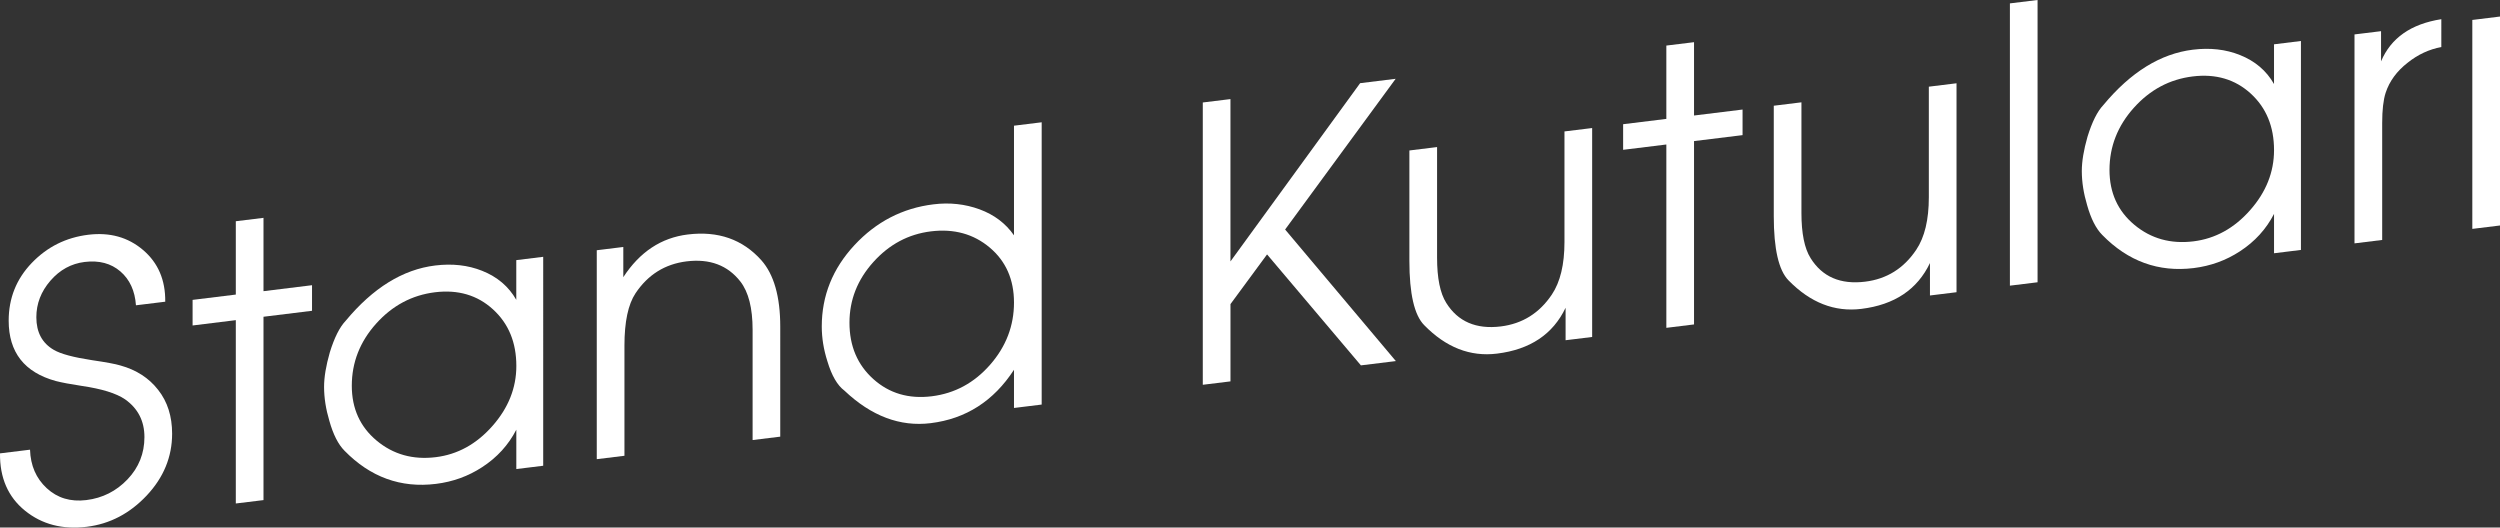 <!-- Generator: Adobe Illustrator 18.1.0, SVG Export Plug-In  -->
<svg version="1.1"
	 xmlns="http://www.w3.org/2000/svg" xmlns:xlink="http://www.w3.org/1999/xlink" xmlns:a="http://ns.adobe.com/AdobeSVGViewerExtensions/3.0/"
	 x="0px" y="0px" width="124.71px" height="26.317px" viewBox="0 0 124.71 26.317" enable-background="new 0 0 124.71 26.317"
	 xml:space="preserve">
<rect x="0" y="0" width="124.71" height="26.317" fill="#333333" stroke="none"/>
<defs>
</defs>
<g>
	<g>
		<path fill="#FFFFFF" d="M8.586,21.633c0,1.157-0.423,2.186-1.267,3.084c-0.845,0.899-1.841,1.42-2.988,1.561
			c-1.21,0.148-2.238-0.119-3.083-0.803S-0.013,23.838,0,22.616l1.498-0.184c0.025,0.79,0.303,1.431,0.834,1.922
			c0.531,0.49,1.188,0.688,1.972,0.592c0.809-0.099,1.495-0.444,2.057-1.034c0.562-0.591,0.844-1.294,0.844-2.108
			c0-0.801-0.322-1.429-0.967-1.885c-0.443-0.301-1.164-0.524-2.163-0.669c-0.556-0.084-0.986-0.165-1.29-0.243
			c-1.568-0.431-2.352-1.434-2.352-3.012c0-1.119,0.384-2.08,1.153-2.88c0.77-0.801,1.708-1.269,2.818-1.405
			c1.072-0.131,1.983,0.122,2.733,0.761s1.119,1.498,1.106,2.579l-1.461,0.179c-0.051-0.723-0.31-1.287-0.777-1.69
			c-0.468-0.402-1.062-0.56-1.783-0.472c-0.67,0.083-1.239,0.394-1.707,0.935c-0.468,0.541-0.702,1.148-0.702,1.822
			c0,0.751,0.291,1.294,0.872,1.629c0.341,0.201,0.974,0.371,1.896,0.512c0.708,0.104,1.182,0.191,1.422,0.265
			c0.797,0.22,1.426,0.626,1.887,1.219C8.355,20.039,8.586,20.768,8.586,21.633z"/>
		<path fill="#FFFFFF" d="M15.565,15.503l-2.421,0.298v9.146l-1.381,0.169V15.97l-2.156,0.266v-1.277l2.156-0.265v-3.658
			l1.381-0.169v3.658l2.421-0.298V15.503z"/>
		<path fill="#FFFFFF" d="M27.099,23.233l-1.343,0.165v-1.963c-0.391,0.76-0.958,1.383-1.702,1.867
			c-0.693,0.453-1.462,0.732-2.308,0.836c-1.752,0.216-3.271-0.335-4.558-1.651c-0.315-0.316-0.567-0.812-0.757-1.488
			c-0.176-0.588-0.265-1.154-0.265-1.701c0-0.482,0.095-1.053,0.284-1.712c0.227-0.739,0.492-1.267,0.794-1.584
			c1.362-1.64,2.849-2.56,4.463-2.758c0.857-0.105,1.639-0.017,2.345,0.265c0.756,0.301,1.324,0.784,1.702,1.448v-1.981l1.343-0.165
			V23.233z M25.757,18.254c0-1.174-0.389-2.115-1.166-2.823c-0.777-0.709-1.741-0.992-2.891-0.852
			c-1.15,0.142-2.129,0.664-2.938,1.566c-0.809,0.903-1.213,1.937-1.213,3.098c0,1.136,0.414,2.048,1.241,2.738
			c0.828,0.689,1.81,0.964,2.948,0.824c1.086-0.133,2.028-0.651,2.824-1.553C25.358,20.352,25.757,19.352,25.757,18.254z"/>
		<path fill="#FFFFFF" d="M38.923,21.782l-1.38,0.169v-5.499c0-1.082-0.203-1.884-0.609-2.407c-0.634-0.813-1.528-1.148-2.683-1.007
			c-1.078,0.133-1.928,0.663-2.549,1.592c-0.368,0.555-0.552,1.424-0.552,2.607v5.499l-1.381,0.169V12.483l1.324-0.163v1.506
			c0.819-1.257,1.891-1.967,3.215-2.129c1.513-0.186,2.736,0.242,3.669,1.283c0.63,0.71,0.945,1.815,0.945,3.314V21.782z"/>
		<path fill="#FFFFFF" d="M51.963,20.181l-1.381,0.17v-1.905c-1.015,1.56-2.4,2.447-4.155,2.663
			c-1.529,0.188-2.964-0.354-4.306-1.625c-0.351-0.261-0.633-0.748-0.846-1.458c-0.188-0.588-0.282-1.166-0.282-1.738
			c0-1.536,0.543-2.889,1.63-4.059c1.086-1.168,2.4-1.847,3.941-2.036c0.809-0.1,1.576-0.016,2.303,0.25
			c0.726,0.268,1.298,0.698,1.715,1.296V6.27l1.381-0.17V20.181z M50.582,15.091c0-1.148-0.404-2.062-1.21-2.742
			c-0.807-0.679-1.784-0.948-2.931-0.808c-1.123,0.138-2.081,0.648-2.875,1.531c-0.794,0.882-1.191,1.892-1.191,3.026
			c0,1.162,0.397,2.099,1.191,2.812s1.765,0.999,2.913,0.858c1.147-0.142,2.118-0.666,2.913-1.574
			C50.185,17.287,50.582,16.253,50.582,15.091z"/>
		<path fill="#FFFFFF" d="M69.631,18.012l-1.744,0.214l-4.681-5.535l-1.825,2.479v3.855L60,19.194V5.112l1.38-0.169v8.098
			l6.469-8.892l1.772-0.218l-5.514,7.518L69.631,18.012z"/>
		<path fill="#FFFFFF" d="M79.422,16.81l-1.324,0.162v-1.619c-0.63,1.321-1.771,2.085-3.423,2.287
			c-1.337,0.165-2.547-0.31-3.631-1.421c-0.492-0.499-0.738-1.567-0.738-3.206V7.506l1.381-0.17v5.519
			c0,1.018,0.152,1.77,0.457,2.254c0.583,0.934,1.49,1.325,2.721,1.175c1.078-0.133,1.928-0.664,2.549-1.593
			c0.418-0.624,0.628-1.497,0.628-2.616V6.556l1.381-0.169V16.81z"/>
		<path fill="#FFFFFF" d="M86.926,6.741l-2.421,0.297v9.146l-1.381,0.17V7.208l-2.156,0.265V6.196l2.156-0.265V2.273l1.381-0.169
			v3.658l2.421-0.298V6.741z"/>
		<path fill="#FFFFFF" d="M97.598,14.577l-1.324,0.163v-1.619c-0.63,1.321-1.771,2.085-3.423,2.287
			c-1.336,0.164-2.546-0.311-3.631-1.421c-0.491-0.499-0.737-1.567-0.737-3.206V5.274l1.38-0.17v5.519
			c0,1.018,0.152,1.77,0.457,2.254c0.583,0.934,1.49,1.325,2.721,1.174c1.078-0.132,1.928-0.663,2.549-1.592
			c0.419-0.625,0.628-1.497,0.628-2.616V4.324l1.381-0.17V14.577z"/>
		<path fill="#FFFFFF" d="M101.642,14.081l-1.38,0.169V0.169L101.642,0V14.081z"/>
		<path fill="#FFFFFF" d="M114.781,12.468l-1.343,0.165V10.67c-0.391,0.76-0.958,1.382-1.702,1.867
			c-0.693,0.453-1.462,0.732-2.307,0.836c-1.752,0.215-3.272-0.336-4.558-1.651c-0.315-0.316-0.567-0.813-0.757-1.488
			c-0.176-0.589-0.265-1.155-0.265-1.702c0-0.482,0.095-1.053,0.284-1.711c0.228-0.739,0.492-1.267,0.794-1.584
			c1.362-1.64,2.849-2.56,4.463-2.758c0.857-0.105,1.639-0.017,2.345,0.265c0.757,0.301,1.324,0.783,1.702,1.448V2.21l1.343-0.165
			V12.468z M113.438,7.488c0-1.174-0.389-2.115-1.166-2.824c-0.777-0.708-1.741-0.992-2.891-0.851
			c-1.15,0.141-2.129,0.663-2.938,1.566c-0.809,0.903-1.213,1.937-1.213,3.098c0,1.136,0.414,2.048,1.241,2.738
			c0.828,0.689,1.81,0.964,2.948,0.824c1.086-0.134,2.028-0.651,2.824-1.553C113.04,9.586,113.438,8.586,113.438,7.488z"/>
		<path fill="#FFFFFF" d="M121.783,2.347c-0.609,0.113-1.167,0.372-1.675,0.778c-0.545,0.423-0.913,0.925-1.104,1.508
			c-0.114,0.356-0.171,0.858-0.171,1.507v5.83l-1.381,0.17V1.717l1.324-0.162v1.506c0.492-1.166,1.494-1.867,3.007-2.104V2.347z"/>
		<path fill="#FFFFFF" d="M124.71,11.248l-1.381,0.17V0.995l1.381-0.17V11.248z"/>
	</g>
</g>
</svg>